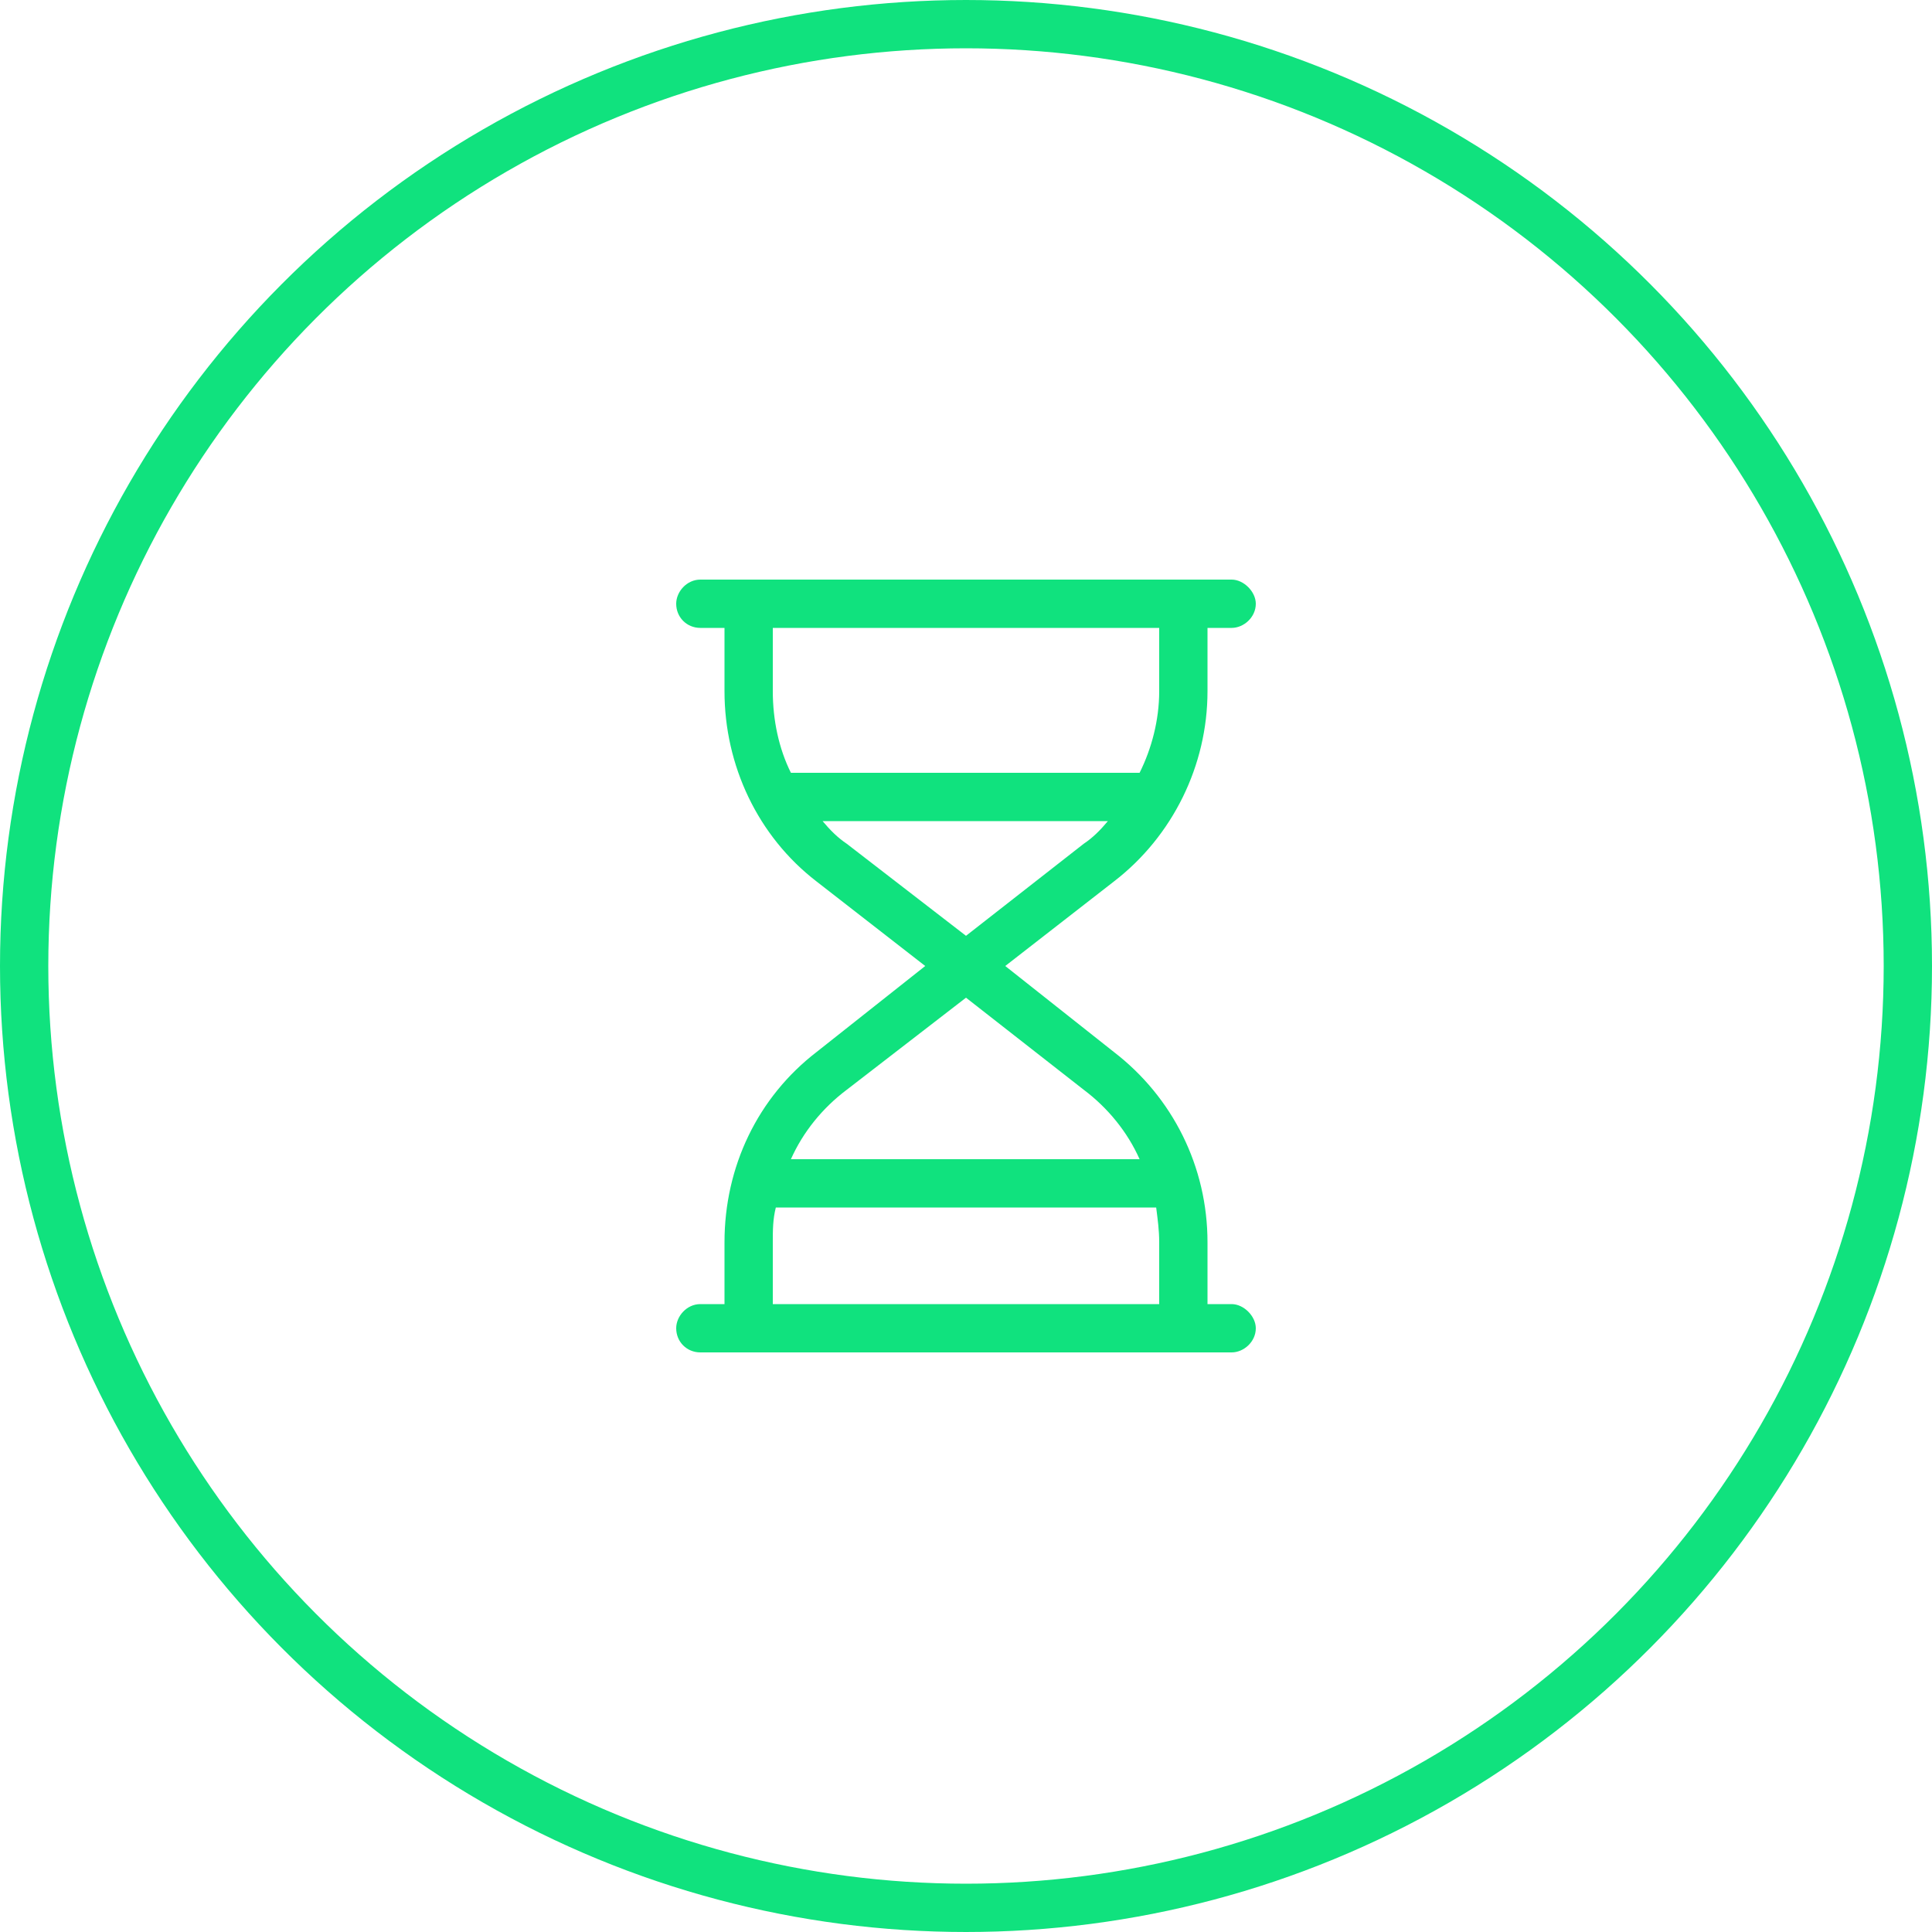 <svg width="80" height="80" viewBox="0 0 80 80" fill="none" xmlns="http://www.w3.org/2000/svg">
<circle cx="40" cy="40" r="39" stroke="#10E27E" stroke-width="2"/>
<path d="M29 56C28.438 56 28 55.562 28 55C28 54.5 28.438 54 29 54H30V51.438C30 48.312 31.375 45.438 33.812 43.562L38.312 40L33.812 36.5C31.375 34.625 30 31.688 30 28.625V26H29C28.438 26 28 25.562 28 25C28 24.5 28.438 24 29 24H51C51.5 24 52 24.5 52 25C52 25.562 51.5 26 51 26H50V28.625C50 31.688 48.562 34.625 46.125 36.5L41.625 40L46.125 43.562C48.562 45.438 50 48.312 50 51.438V54H51C51.5 54 52 54.5 52 55C52 55.562 51.5 56 51 56H29ZM48 54V51.438C48 50.938 47.938 50.5 47.875 50H32.125C32 50.5 32 50.938 32 51.438V54H48ZM35.062 45.125C34.062 45.875 33.25 46.875 32.75 48H47.188C46.688 46.875 45.875 45.875 44.875 45.125L40 41.312L35.062 45.125ZM40 38.75L44.875 34.938C45.25 34.688 45.562 34.375 45.875 34H34.062C34.375 34.375 34.688 34.688 35.062 34.938L40 38.75ZM47.188 32C47.688 31 48 29.812 48 28.625V26H32V28.625C32 29.812 32.25 31 32.75 32H47.188Z" fill="#10E27E"/>
</svg>
